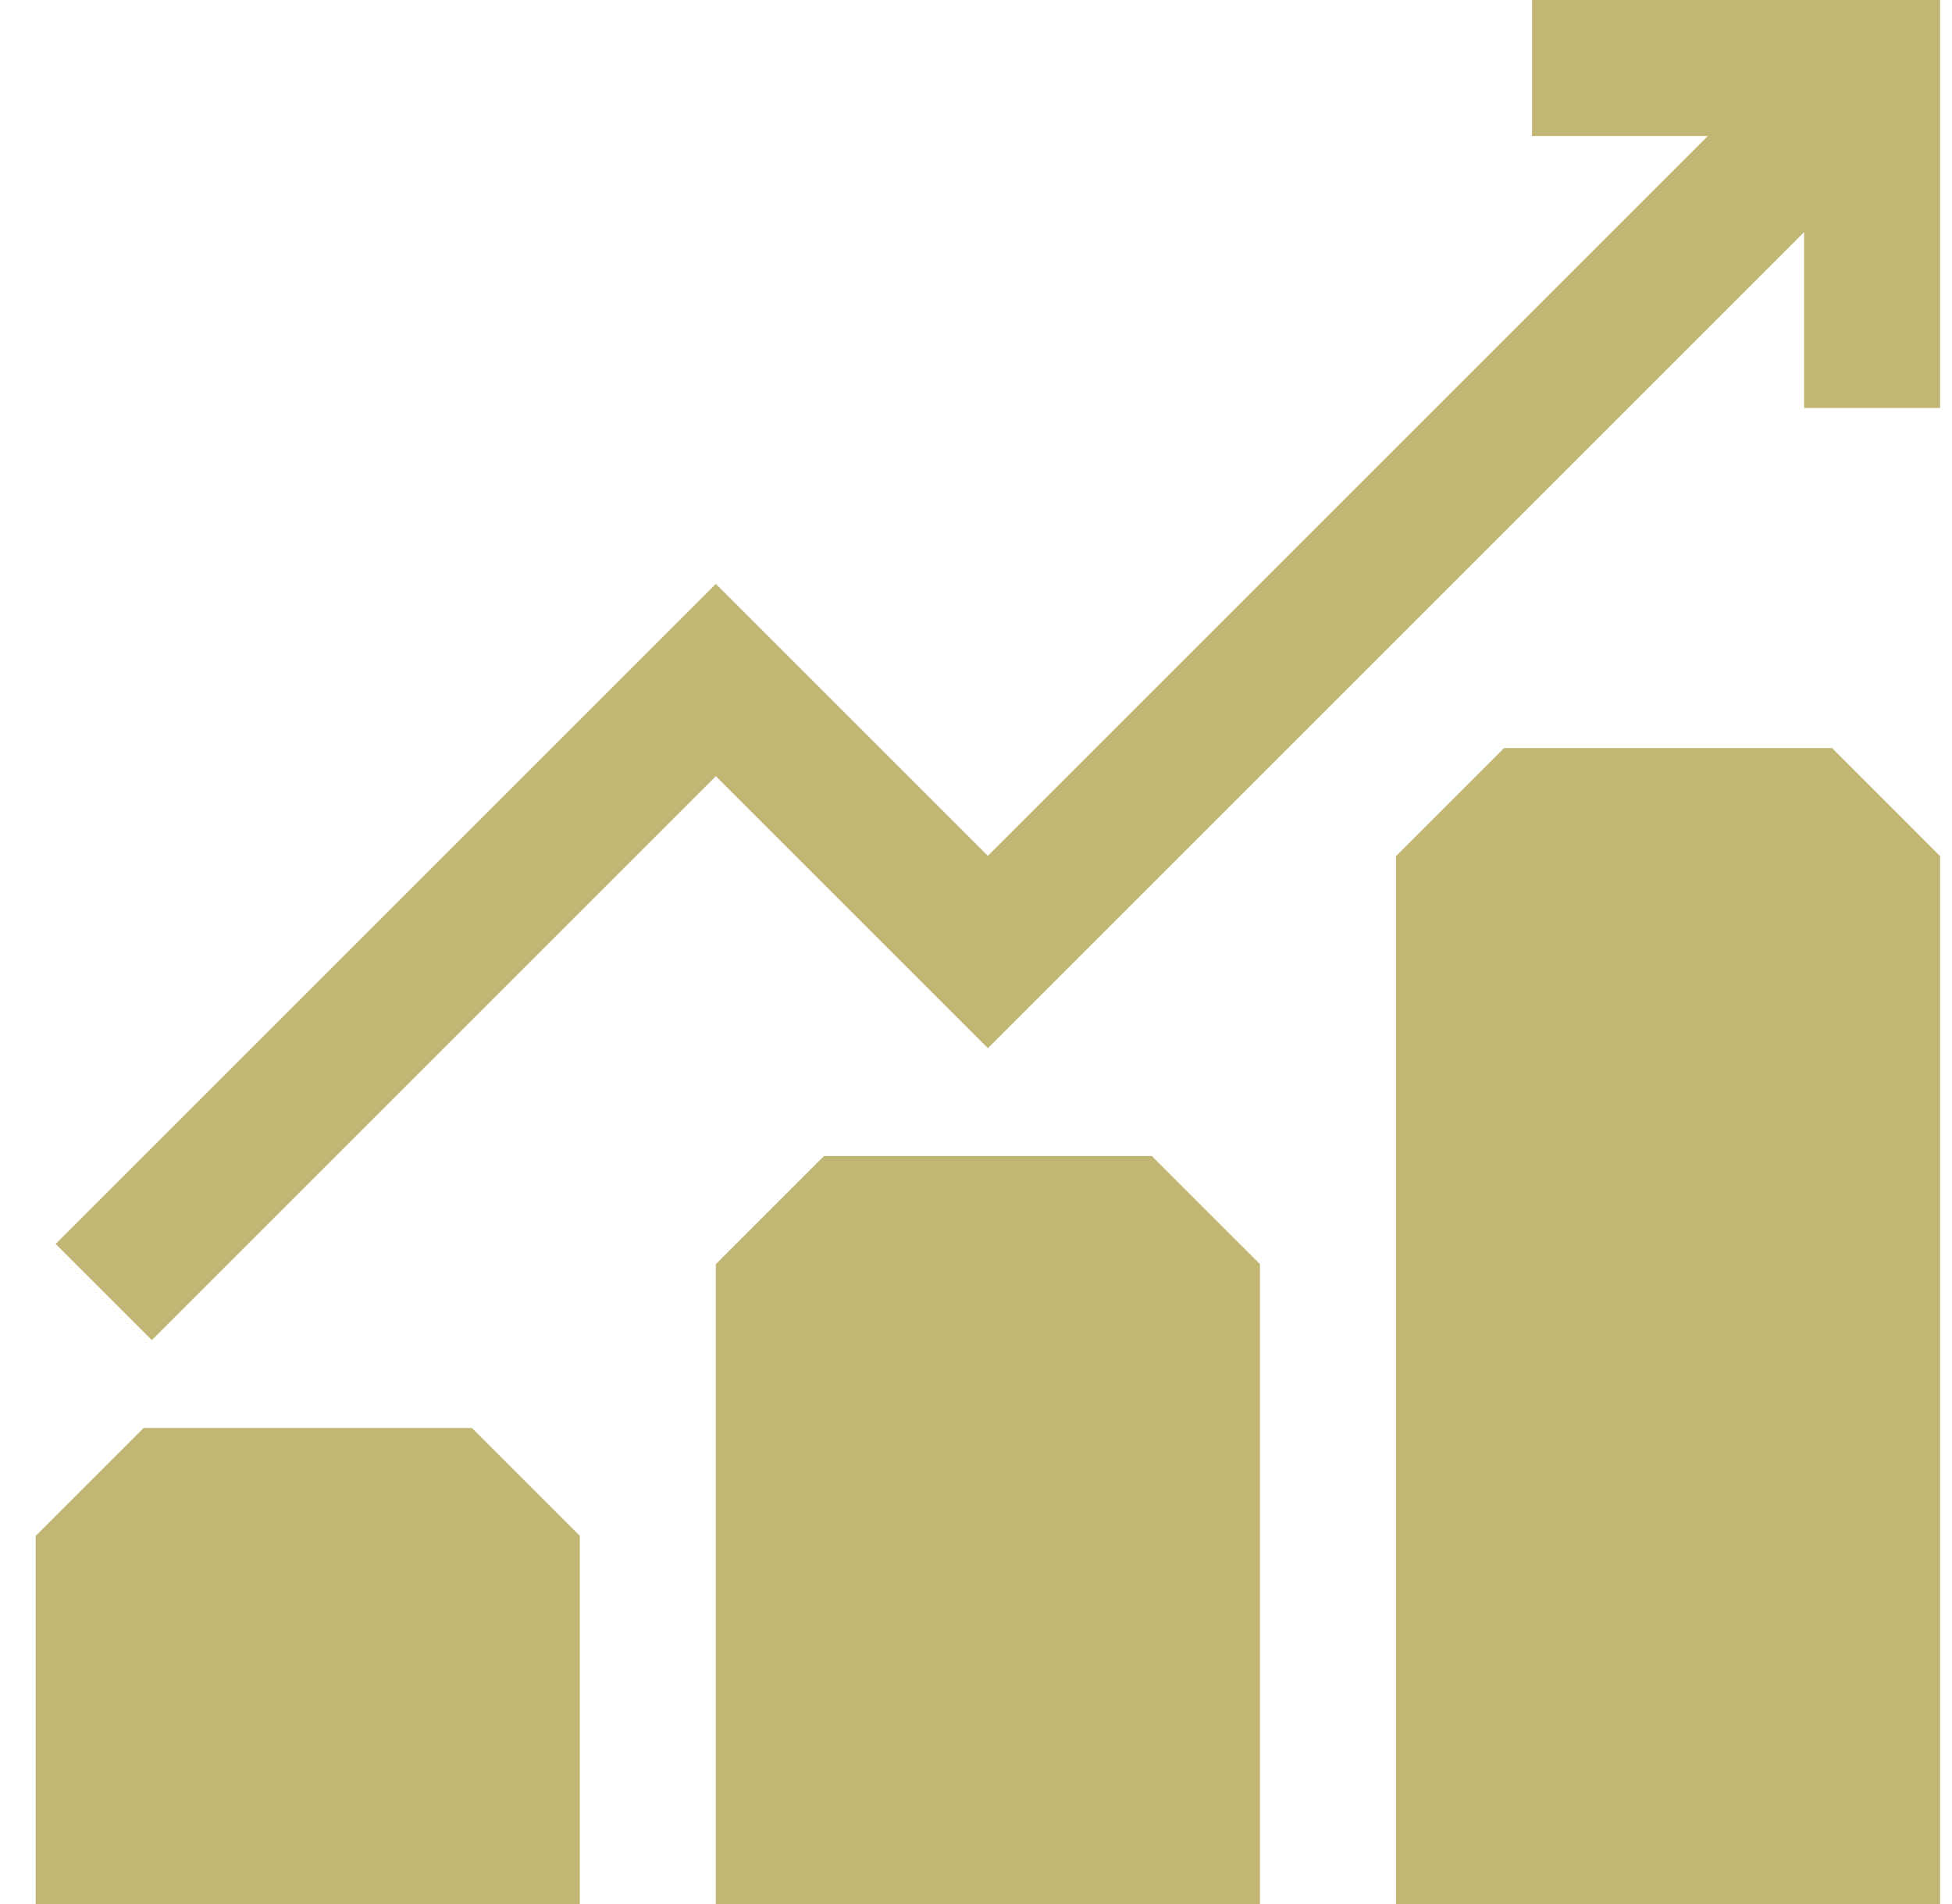 <?xml version="1.0" encoding="UTF-8"?> <svg xmlns="http://www.w3.org/2000/svg" width="41" height="40" viewBox="0 0 41 40" fill="none"><path d="M32.179 0V2.857H35.873L20.75 17.98L15.036 12.266L1.169 26.133L3.189 28.153L15.036 16.306L20.75 22.02L37.893 4.877V8.571H40.75V0H32.179ZM9.913 30H3.016L0.75 32.266V40H12.179V32.266L9.913 30ZM17.307 24.286L15.036 26.557V40H26.464V26.557L24.193 24.286H17.307ZM31.593 15.714L29.321 17.986V40H40.75V17.986L38.479 15.714H31.593Z" fill="#C2B674"></path></svg> 